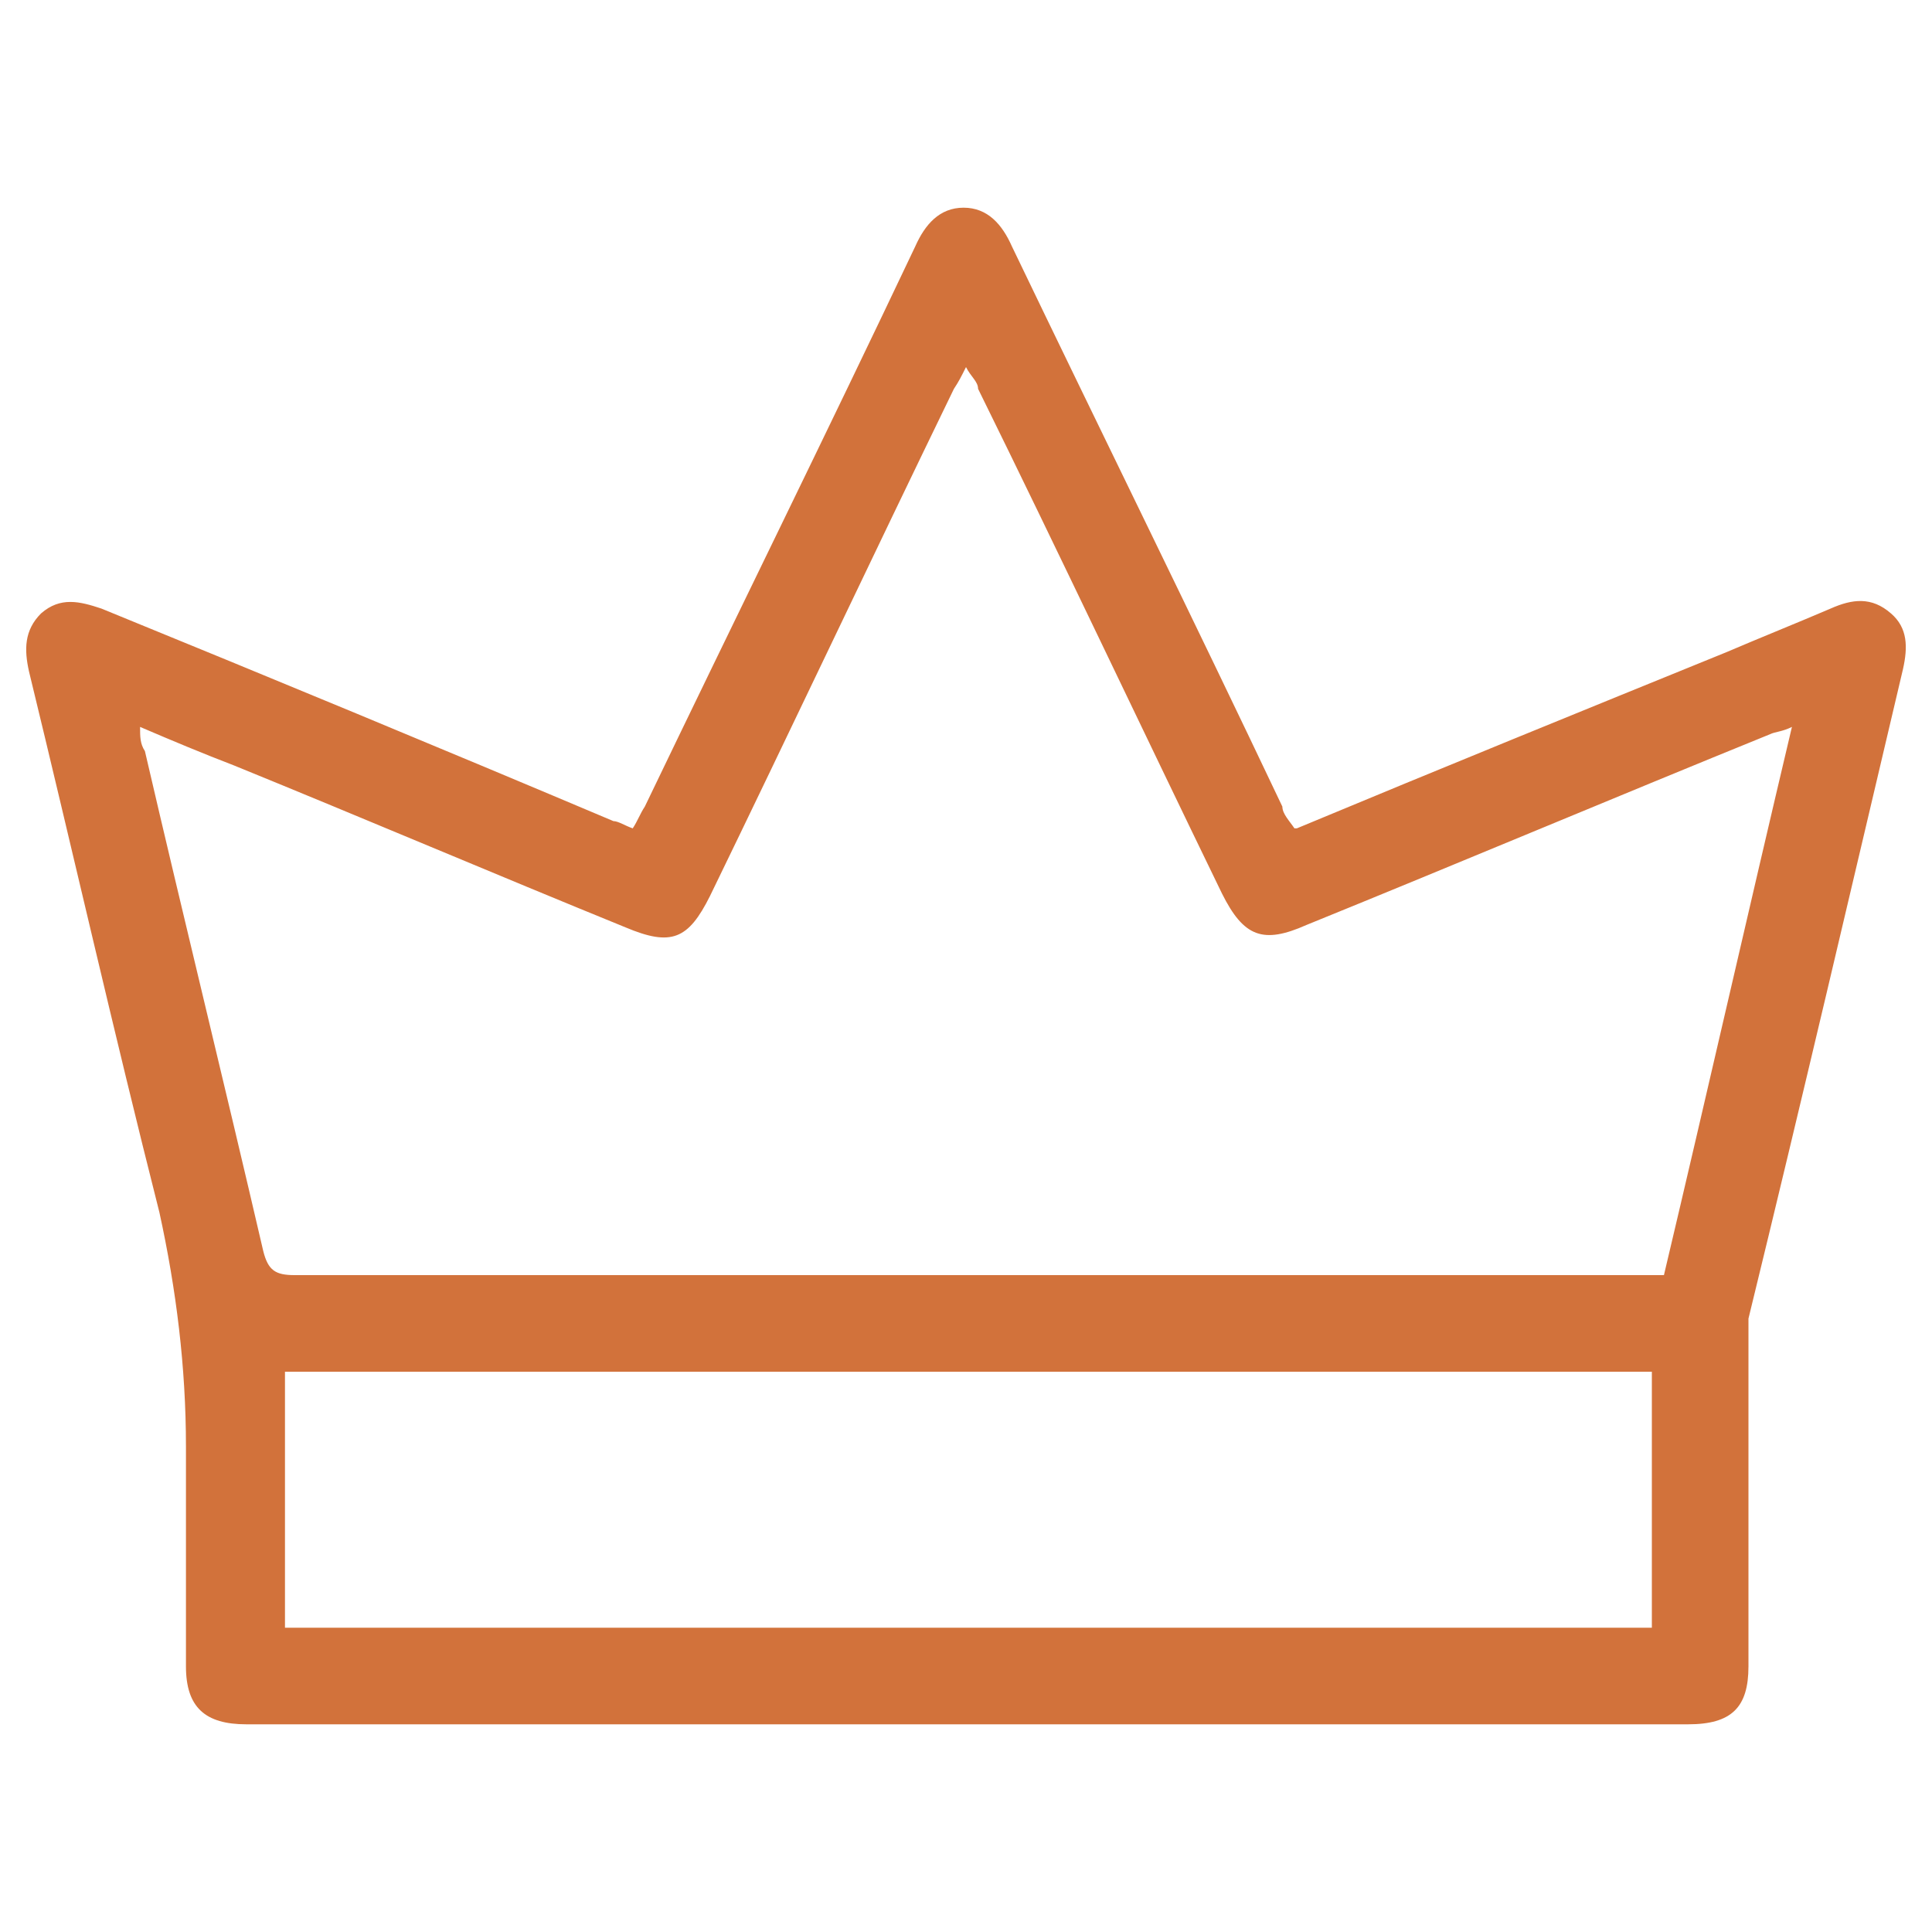 <?xml version="1.0" encoding="UTF-8"?>
<svg id="Camada_1" data-name="Camada 1" xmlns="http://www.w3.org/2000/svg" version="1.1" viewBox="0 0 80 80">
  <defs>
    <style>
      .cls-1 {
        fill: #d2723b;
        stroke-width: 0px;
      }
    </style>
  </defs>
  <path class="cls-1" d="M53.7,34.3c6-2.5,11.9-4.9,17.8-7.3,1.4-.6,2.9-1.2,4.3-1.8.9-.4,1.7-.5,2.5.2.7.6.7,1.4.5,2.3-2.1,8.9-4.2,17.9-6.4,26.9v14.4c0,1.7-.7,2.4-2.5,2.4H10.2c-1.7,0-2.5-.7-2.5-2.4v-9.1c0-3.3-.4-6.5-1.1-9.7-1.9-7.5-3.6-15-5.4-22.4-.2-.9-.2-1.7.5-2.4.8-.7,1.6-.5,2.5-.2,7.1,2.9,14.1,5.8,21.2,8.8.2,0,.5.2.8.3.2-.3.3-.6.5-.9,3.7-7.7,7.5-15.4,11.2-23.2.4-.9,1-1.6,2-1.6s1.6.7,2,1.6c3.7,7.7,7.5,15.4,11.2,23.2,0,.3.3.6.5.9h0ZM68.7,52.8h.2c1.8-7.6,3.5-15.1,5.3-22.7-.4.2-.7.2-.9.3-6.4,2.6-12.8,5.3-19.2,7.9-1.8.8-2.6.5-3.5-1.3-3.4-7-6.7-14-10.1-20.9,0-.3-.3-.5-.5-.9-.2.4-.3.6-.5.9-3.4,7-6.7,14-10.1,21-.9,1.8-1.6,2.1-3.5,1.3-5.4-2.2-10.8-4.5-16.2-6.7-1.3-.5-2.5-1-3.9-1.6,0,.4,0,.7.2,1,1.6,6.9,3.3,13.8,4.9,20.7.2.8.5,1,1.3,1h55.5M11.8,56.8v10.6h56.6v-10.6s-56.6,0-56.6,0Z"/>
</svg>